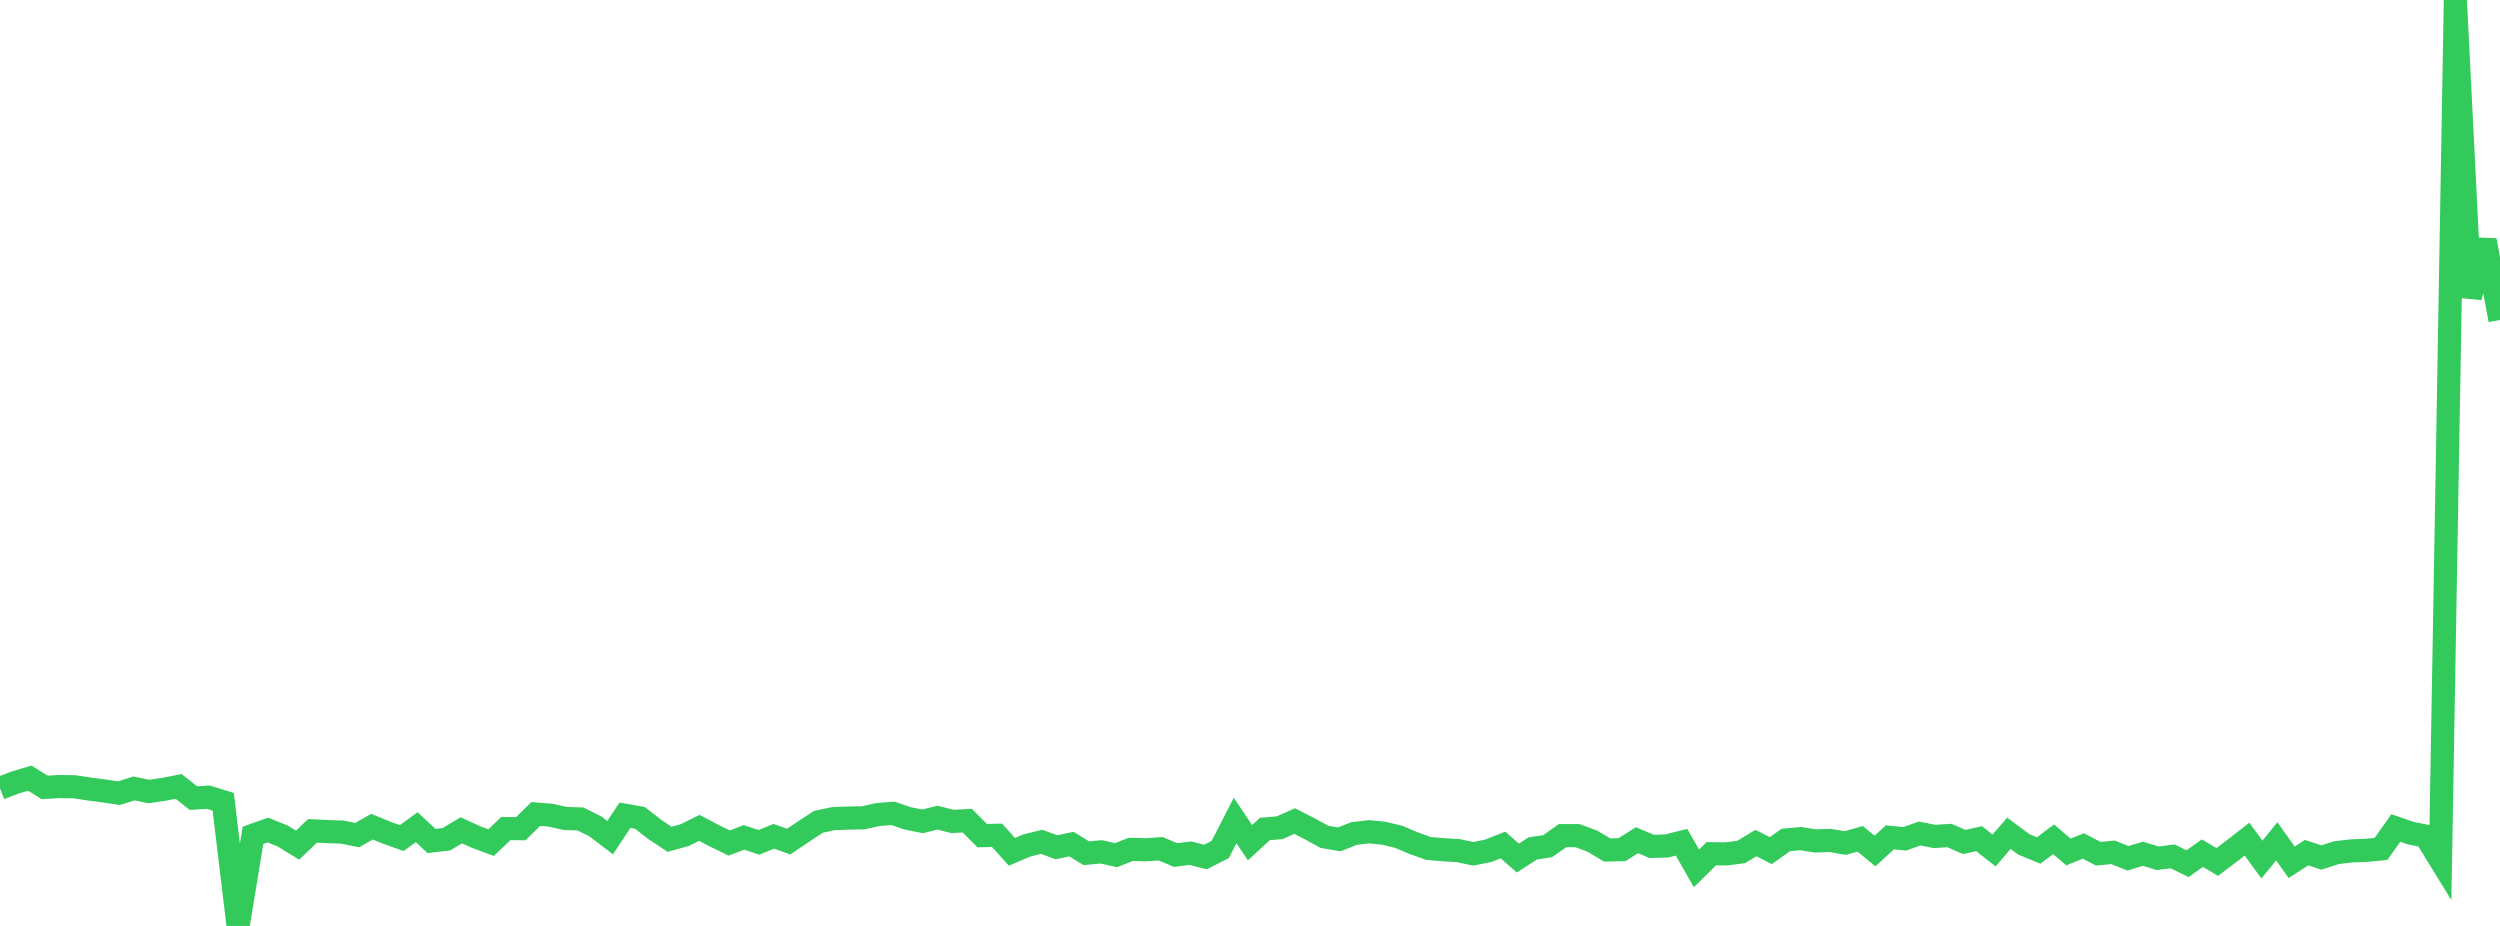 <?xml version="1.0" standalone="no"?>
<!DOCTYPE svg PUBLIC "-//W3C//DTD SVG 1.1//EN" "http://www.w3.org/Graphics/SVG/1.1/DTD/svg11.dtd">

<svg width="135" height="50" viewBox="0 0 135 50" preserveAspectRatio="none" 
  xmlns="http://www.w3.org/2000/svg"
  xmlns:xlink="http://www.w3.org/1999/xlink">


<polyline points="0.0, 42.57 0.804, 42.259 1.607, 42.02 2.411, 42.519 3.214, 42.473 4.018, 42.486 4.821, 42.606 5.625, 42.713 6.429, 42.831 7.232, 42.575 8.036, 42.742 8.839, 42.624 9.643, 42.467 10.446, 43.097 11.25, 43.047 12.054, 43.297 12.857, 50.0 13.661, 45.108 14.464, 44.82 15.268, 45.146 16.071, 45.64 16.875, 44.865 17.679, 44.907 18.482, 44.934 19.286, 45.095 20.089, 44.64 20.893, 44.971 21.696, 45.256 22.5, 44.668 23.304, 45.412 24.107, 45.318 24.911, 44.838 25.714, 45.203 26.518, 45.501 27.321, 44.741 28.125, 44.749 28.929, 43.956 29.732, 44.021 30.536, 44.199 31.339, 44.223 32.143, 44.619 32.946, 45.231 33.75, 44.023 34.554, 44.164 35.357, 44.79 36.161, 45.322 36.964, 45.1 37.768, 44.706 38.571, 45.131 39.375, 45.524 40.179, 45.219 40.982, 45.486 41.786, 45.16 42.589, 45.446 43.393, 44.904 44.196, 44.378 45.0, 44.206 45.804, 44.177 46.607, 44.162 47.411, 43.986 48.214, 43.918 49.018, 44.193 49.821, 44.353 50.625, 44.151 51.429, 44.358 52.232, 44.315 53.036, 45.124 53.839, 45.106 54.643, 45.998 55.446, 45.656 56.25, 45.459 57.054, 45.753 57.857, 45.581 58.661, 46.075 59.464, 45.999 60.268, 46.179 61.071, 45.865 61.875, 45.888 62.679, 45.833 63.482, 46.173 64.286, 46.072 65.089, 46.28 65.893, 45.872 66.696, 44.308 67.5, 45.505 68.304, 44.766 69.107, 44.697 69.911, 44.337 70.714, 44.748 71.518, 45.189 72.321, 45.325 73.125, 45.008 73.929, 44.915 74.732, 44.995 75.536, 45.191 76.339, 45.53 77.143, 45.817 77.946, 45.884 78.75, 45.935 79.554, 46.105 80.357, 45.946 81.161, 45.63 81.964, 46.334 82.768, 45.815 83.571, 45.693 84.375, 45.126 85.179, 45.124 85.982, 45.42 86.786, 45.899 87.589, 45.881 88.393, 45.371 89.196, 45.706 90.0, 45.682 90.804, 45.48 91.607, 46.894 92.411, 46.101 93.214, 46.109 94.018, 46.008 94.821, 45.525 95.625, 45.934 96.429, 45.36 97.232, 45.286 98.036, 45.411 98.839, 45.385 99.643, 45.524 100.446, 45.295 101.25, 45.955 102.054, 45.217 102.857, 45.296 103.661, 45.009 104.464, 45.168 105.268, 45.119 106.071, 45.468 106.875, 45.288 107.679, 45.926 108.482, 44.999 109.286, 45.595 110.089, 45.927 110.893, 45.32 111.696, 46.009 112.5, 45.682 113.304, 46.1 114.107, 46.025 114.911, 46.349 115.714, 46.102 116.518, 46.347 117.321, 46.242 118.125, 46.639 118.929, 46.071 119.732, 46.546 120.536, 45.937 121.339, 45.314 122.143, 46.416 122.946, 45.43 123.75, 46.564 124.554, 46.043 125.357, 46.305 126.161, 46.045 126.964, 45.948 127.768, 45.92 128.571, 45.845 129.375, 44.71 130.179, 44.988 130.982, 45.151 131.786, 46.458 132.589, 0.0 133.393, 16.052 134.196, 12.977 135.0, 17.279" fill="none" stroke="#32ca5b" stroke-width="1.25"/>

</svg>